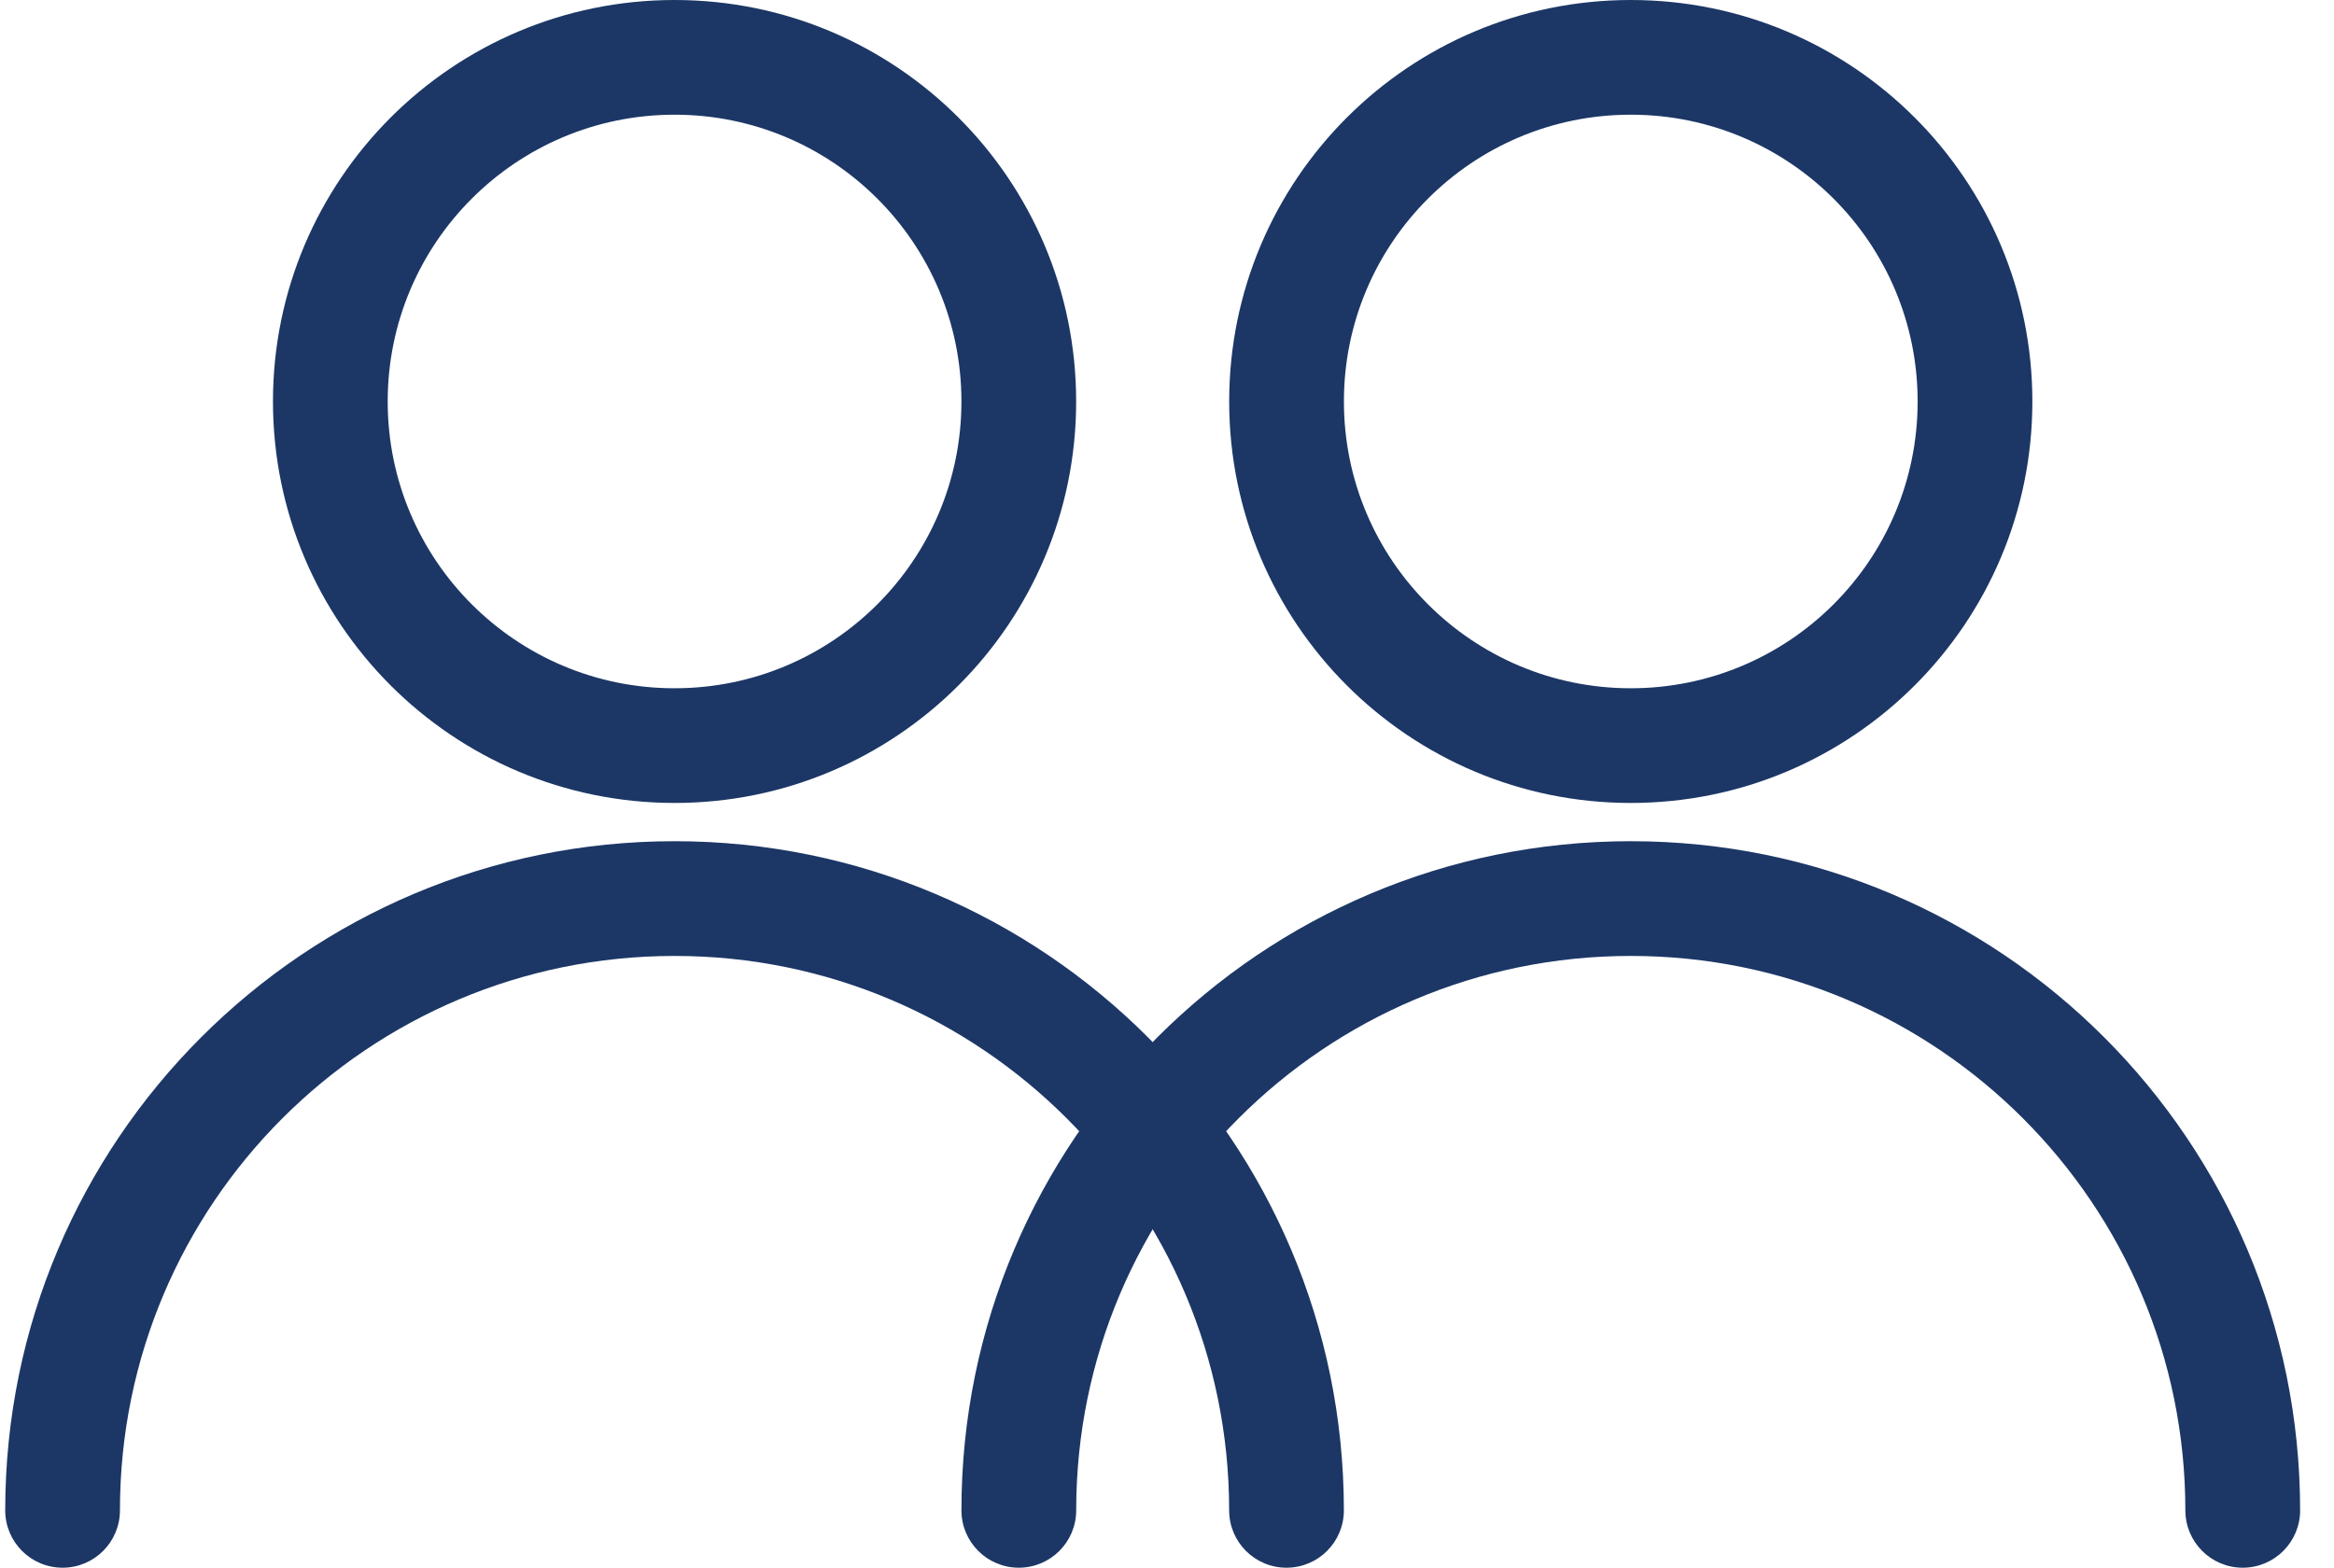 <?xml version="1.0" encoding="utf-8"?>
<svg width="64" height="43" viewBox="0 0 64 43" fill="none" xmlns="http://www.w3.org/2000/svg">
<path d="M63.071 41.427C63.071 42.296 62.366 43 61.497 43C60.629 43 59.924 42.296 59.924 41.427C59.924 33.028 53.116 26.22 44.717 26.22C36.318 26.22 29.51 33.028 29.51 41.427C29.51 42.296 28.805 43 27.936 43C27.068 43 26.363 42.296 26.363 41.427C26.363 31.29 34.581 23.073 44.717 23.073C54.853 23.073 63.071 31.29 63.071 41.427ZM44.717 22.024C38.635 22.024 33.705 17.094 33.705 11.012C33.705 4.93 38.635 0 44.717 0C50.799 0 55.729 4.93 55.729 11.012C55.729 17.094 50.799 22.024 44.717 22.024ZM44.717 18.878C49.061 18.878 52.583 15.357 52.583 11.012C52.583 6.668 49.061 3.146 44.717 3.146C40.373 3.146 36.851 6.668 36.851 11.012C36.851 15.357 40.373 18.878 44.717 18.878Z" fill="#1C3766"/>
<path d="M36.85 41.427C36.85 42.296 36.146 43 35.277 43C34.408 43 33.704 42.296 33.704 41.427C33.704 33.028 26.895 26.22 18.497 26.22C10.098 26.22 3.289 33.028 3.289 41.427C3.289 42.296 2.585 43 1.716 43C0.847 43 0.143 42.296 0.143 41.427C0.143 31.29 8.36 23.073 18.497 23.073C28.633 23.073 36.85 31.29 36.85 41.427ZM18.497 22.024C12.415 22.024 7.485 17.094 7.485 11.012C7.485 4.93 12.415 0 18.497 0C24.578 0 29.509 4.93 29.509 11.012C29.509 17.094 24.578 22.024 18.497 22.024ZM18.497 18.878C22.841 18.878 26.363 15.357 26.363 11.012C26.363 6.668 22.841 3.146 18.497 3.146C14.152 3.146 10.631 6.668 10.631 11.012C10.631 15.357 14.152 18.878 18.497 18.878Z" fill="#1C3766"/>
</svg>
